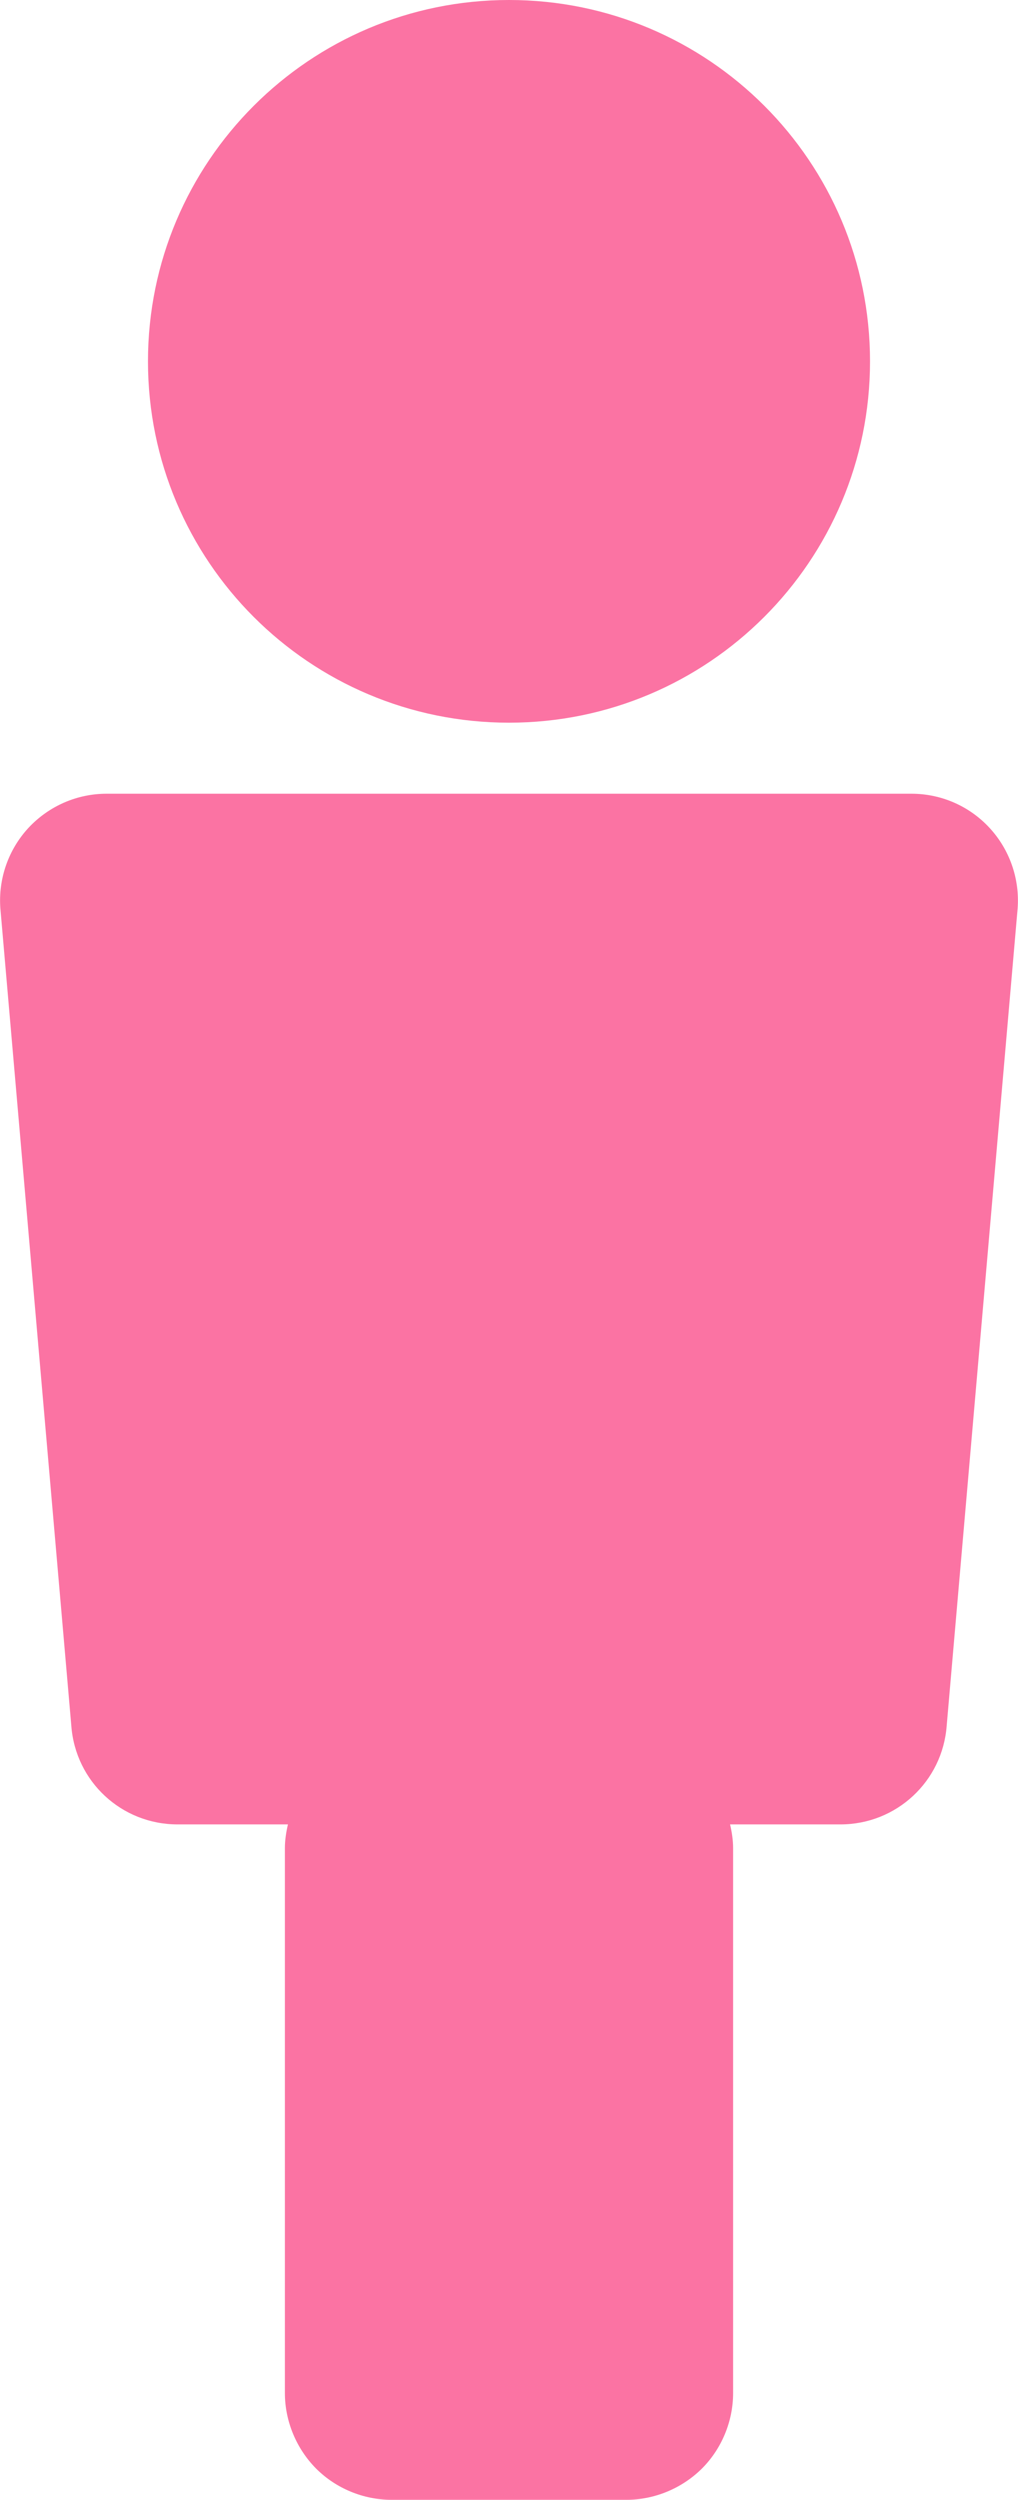 <?xml version="1.0" encoding="UTF-8"?><svg id="_レイヤー_2" xmlns="http://www.w3.org/2000/svg" width="57.1" height="140.09" viewBox="0 0 57.1 140.09"><g id="_レイヤー_1-2"><path d="M51.12,44.48H5.98c-1.66,0-3.24.69-4.38,1.91-1.13,1.22-1.7,2.85-1.58,4.51l3.98,45.81c.23,3.13,2.82,5.53,5.96,5.53h6.19c-.1.44-.17.88-.17,1.33v30.54c0,1.57.64,3.11,1.75,4.23,1.11,1.11,2.65,1.75,4.23,1.75h13.18c1.57,0,3.11-.64,4.23-1.75,1.11-1.11,1.75-2.65,1.75-4.23v-30.54c0-.45-.07-.9-.17-1.33h6.19c3.14,0,5.73-2.41,5.96-5.53l3.98-45.81c.12-1.66-.45-3.29-1.58-4.51-1.13-1.22-2.71-1.91-4.38-1.91h0ZM28.55,40.5c11.18,0,20.25-9.06,20.25-20.25C48.8,9.06,39.74,0,28.55,0,17.37,0,8.3,9.06,8.3,20.25c0,11.19,9.06,20.25,20.25,20.25h0Z" style="fill:#fb73a3;"/></g></svg>